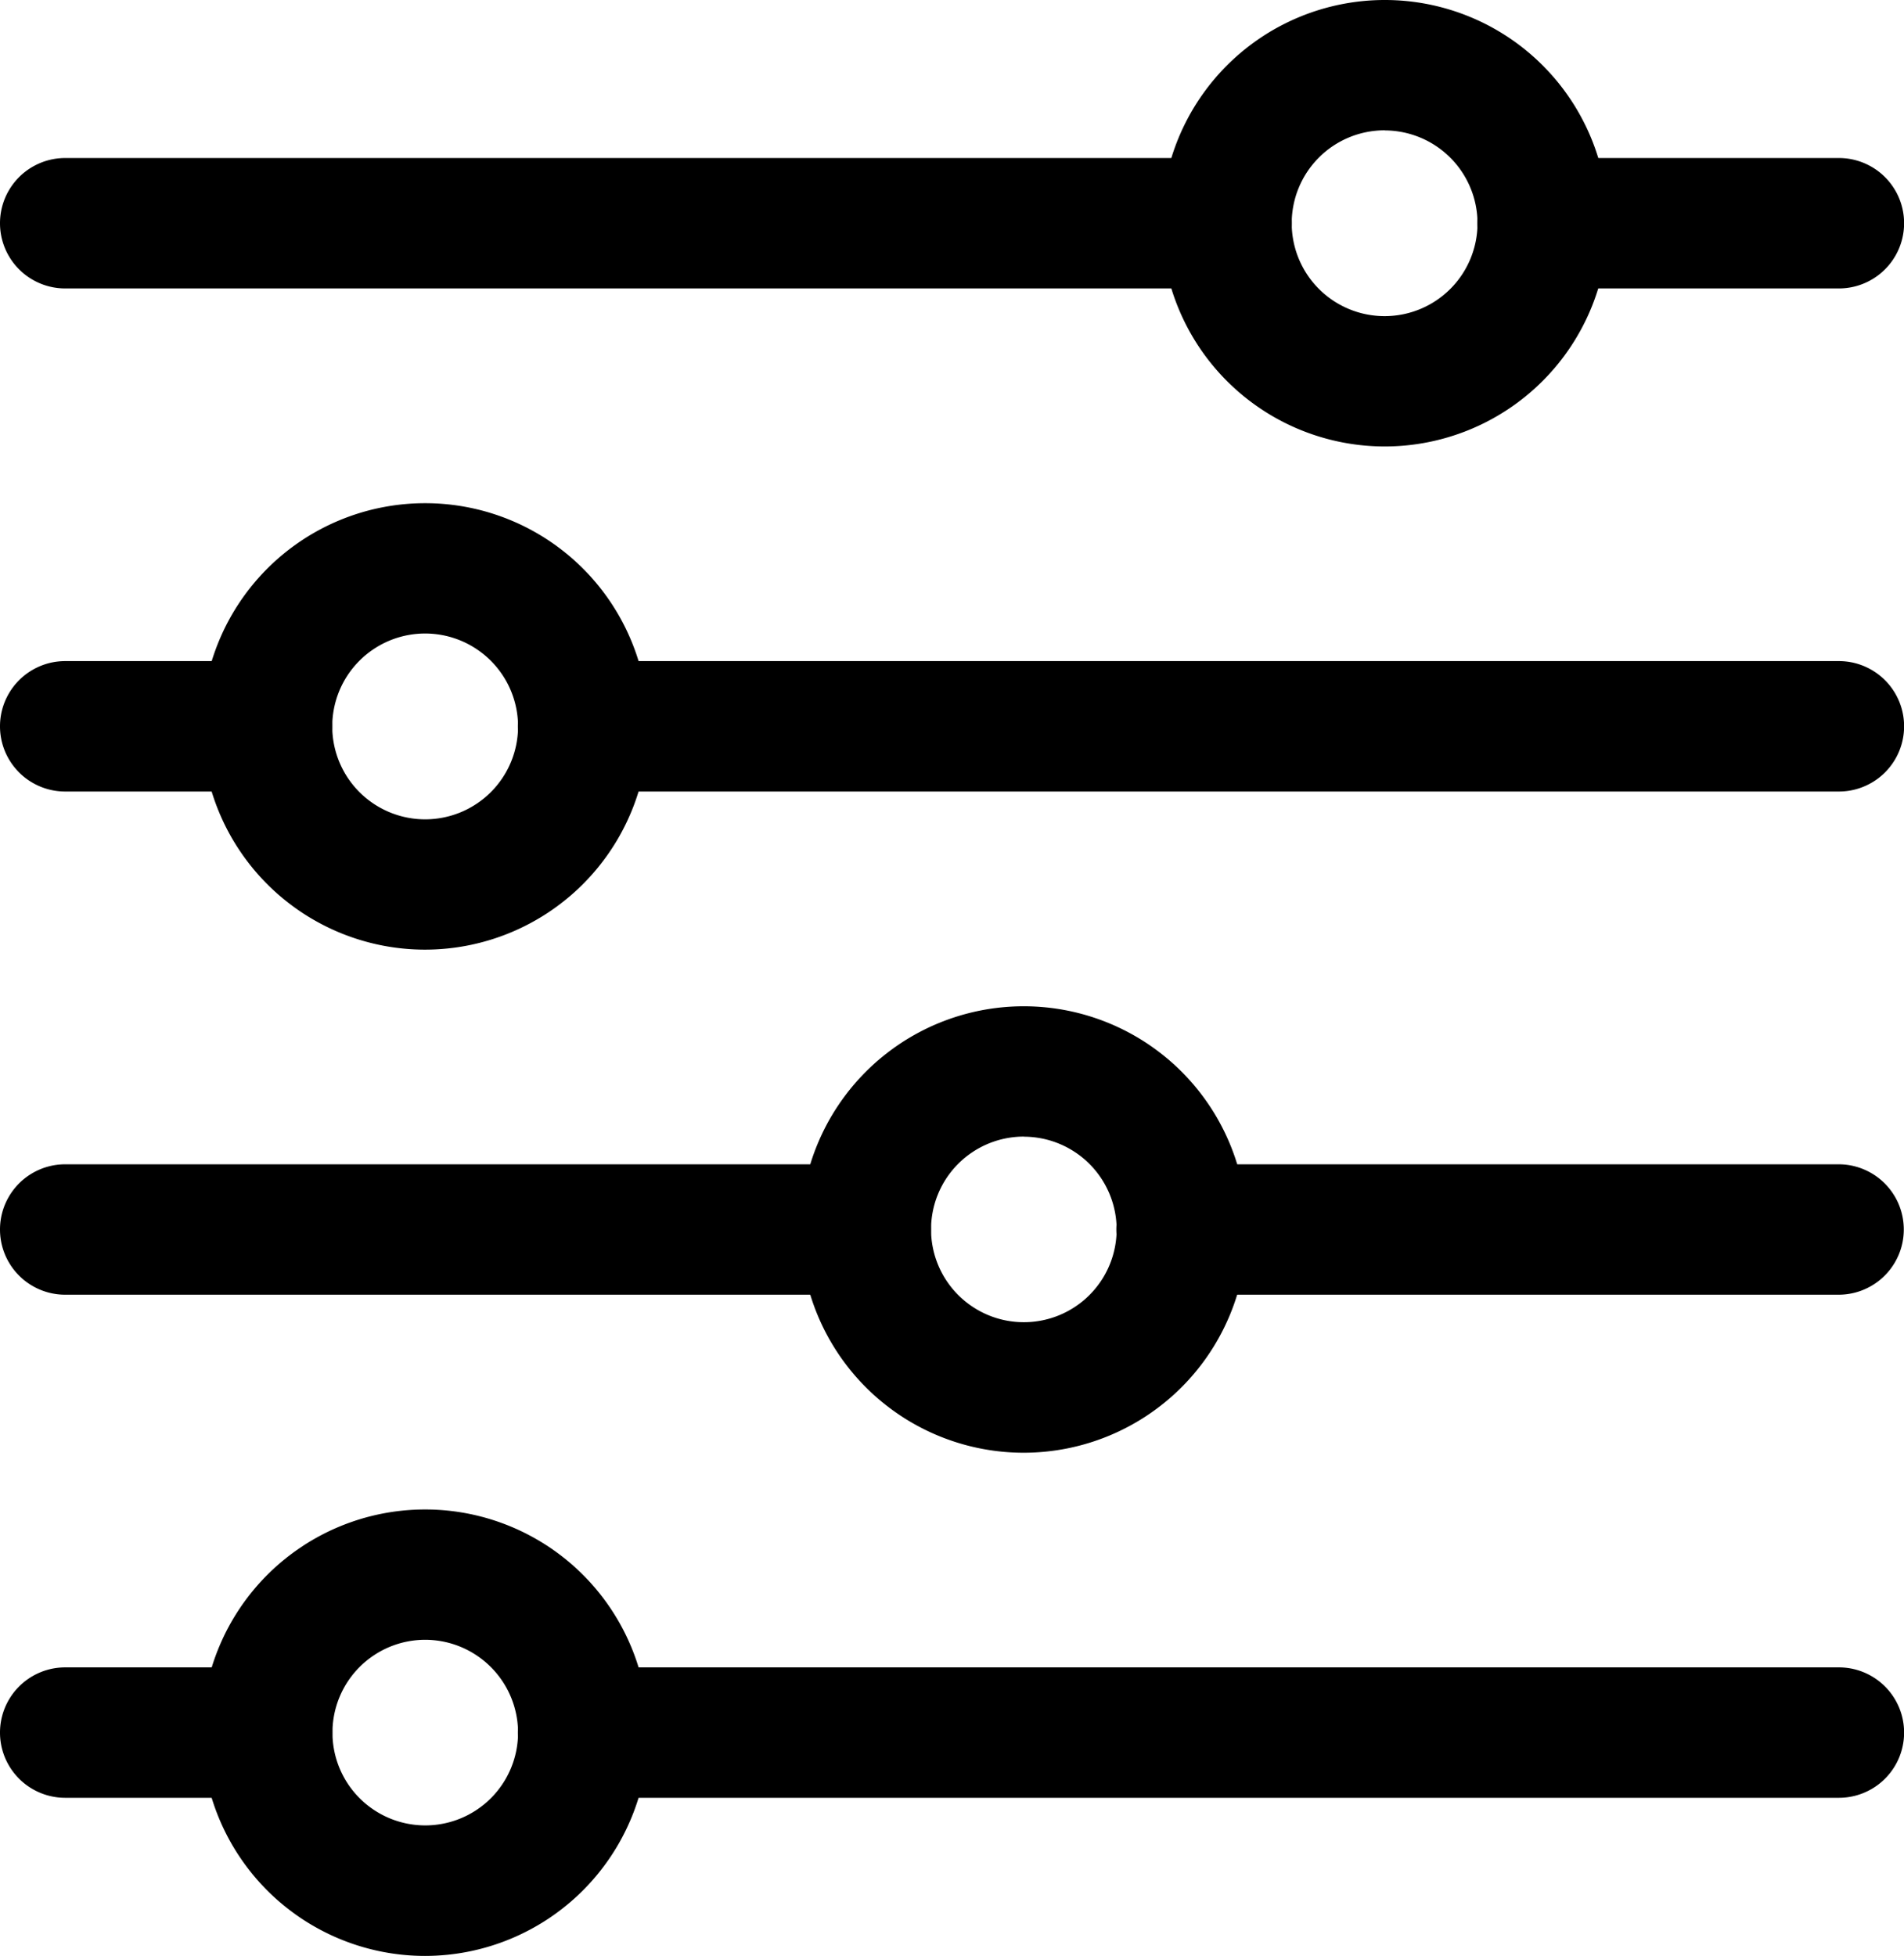 <svg xmlns="http://www.w3.org/2000/svg" width="18.63" height="19.135" viewBox="0 0 18.63 19.135">
  <g id="filter-6551" transform="translate(-3.338)">
    <path id="Path_27" data-name="Path 27" d="M154.8,151.824h-6.429a.638.638,0,0,1,0-1.276H154.8a.638.638,0,0,1,0,1.276Z" transform="translate(-133.472 -139.157)"/>
    <path id="Path_28" data-name="Path 28" d="M109.048,134.482a2.184,2.184,0,1,1,2.184-2.184A2.186,2.186,0,0,1,109.048,134.482Zm0-3.093a.908.908,0,1,0,.909.909A.909.909,0,0,0,109.048,131.39Z" transform="translate(-95.693 -120.269)"/>
    <path id="Path_29" data-name="Path 29" d="M11.809,151.824H3.976a.638.638,0,0,1,0-1.276h7.833a.638.638,0,1,1,0,1.276Z" transform="translate(0 -139.157)"/>
    <path id="Path_30" data-name="Path 30" d="M83.24,86.767H70.952a.638.638,0,1,1,0-1.276H83.24a.638.638,0,0,1,0,1.276Z" transform="translate(-61.909 -79.023)"/>
    <path id="Path_31" data-name="Path 31" d="M31.625,69.423a2.184,2.184,0,1,1,2.184-2.184A2.187,2.187,0,0,1,31.625,69.423Zm0-3.093a.909.909,0,1,0,.909.909A.91.91,0,0,0,31.625,66.33Z" transform="translate(-24.127 -60.132)"/>
    <path id="Path_32" data-name="Path 32" d="M5.951,86.767H3.976a.638.638,0,1,1,0-1.276H5.951a.638.638,0,1,1,0,1.276Z" transform="translate(0 -79.023)"/>
    <path id="Path_33" data-name="Path 33" d="M15.34,21.713H3.976a.638.638,0,0,1,0-1.276H15.34a.638.638,0,0,1,0,1.276Z" transform="translate(0 -18.891)"/>
    <path id="Path_34" data-name="Path 34" d="M155.714,4.368A2.184,2.184,0,1,1,157.9,2.184,2.186,2.186,0,0,1,155.714,4.368Zm0-3.093a.909.909,0,1,0,.909.909A.91.91,0,0,0,155.714,1.276Z" transform="translate(-138.828 0)"/>
    <path id="Path_35" data-name="Path 35" d="M197.94,21.713h-2.9a.638.638,0,1,1,0-1.276h2.9a.638.638,0,1,1,0,1.276Z" transform="translate(-176.609 -18.891)"/>
    <path id="Path_36" data-name="Path 36" d="M83.24,216.881H70.952a.638.638,0,1,1,0-1.276H83.24a.638.638,0,0,1,0,1.276Z" transform="translate(-61.909 -199.292)"/>
    <path id="Path_37" data-name="Path 37" d="M31.625,199.537a2.184,2.184,0,1,1,2.184-2.184A2.187,2.187,0,0,1,31.625,199.537Zm0-3.093a.908.908,0,1,0,.909.909A.91.91,0,0,0,31.625,196.444Z" transform="translate(-24.127 -180.401)"/>
    <path id="Path_38" data-name="Path 38" d="M5.951,216.881H3.976a.638.638,0,0,1,0-1.276H5.951a.638.638,0,0,1,0,1.276Z" transform="translate(0 -199.292)"/>
  </g>
</svg>
